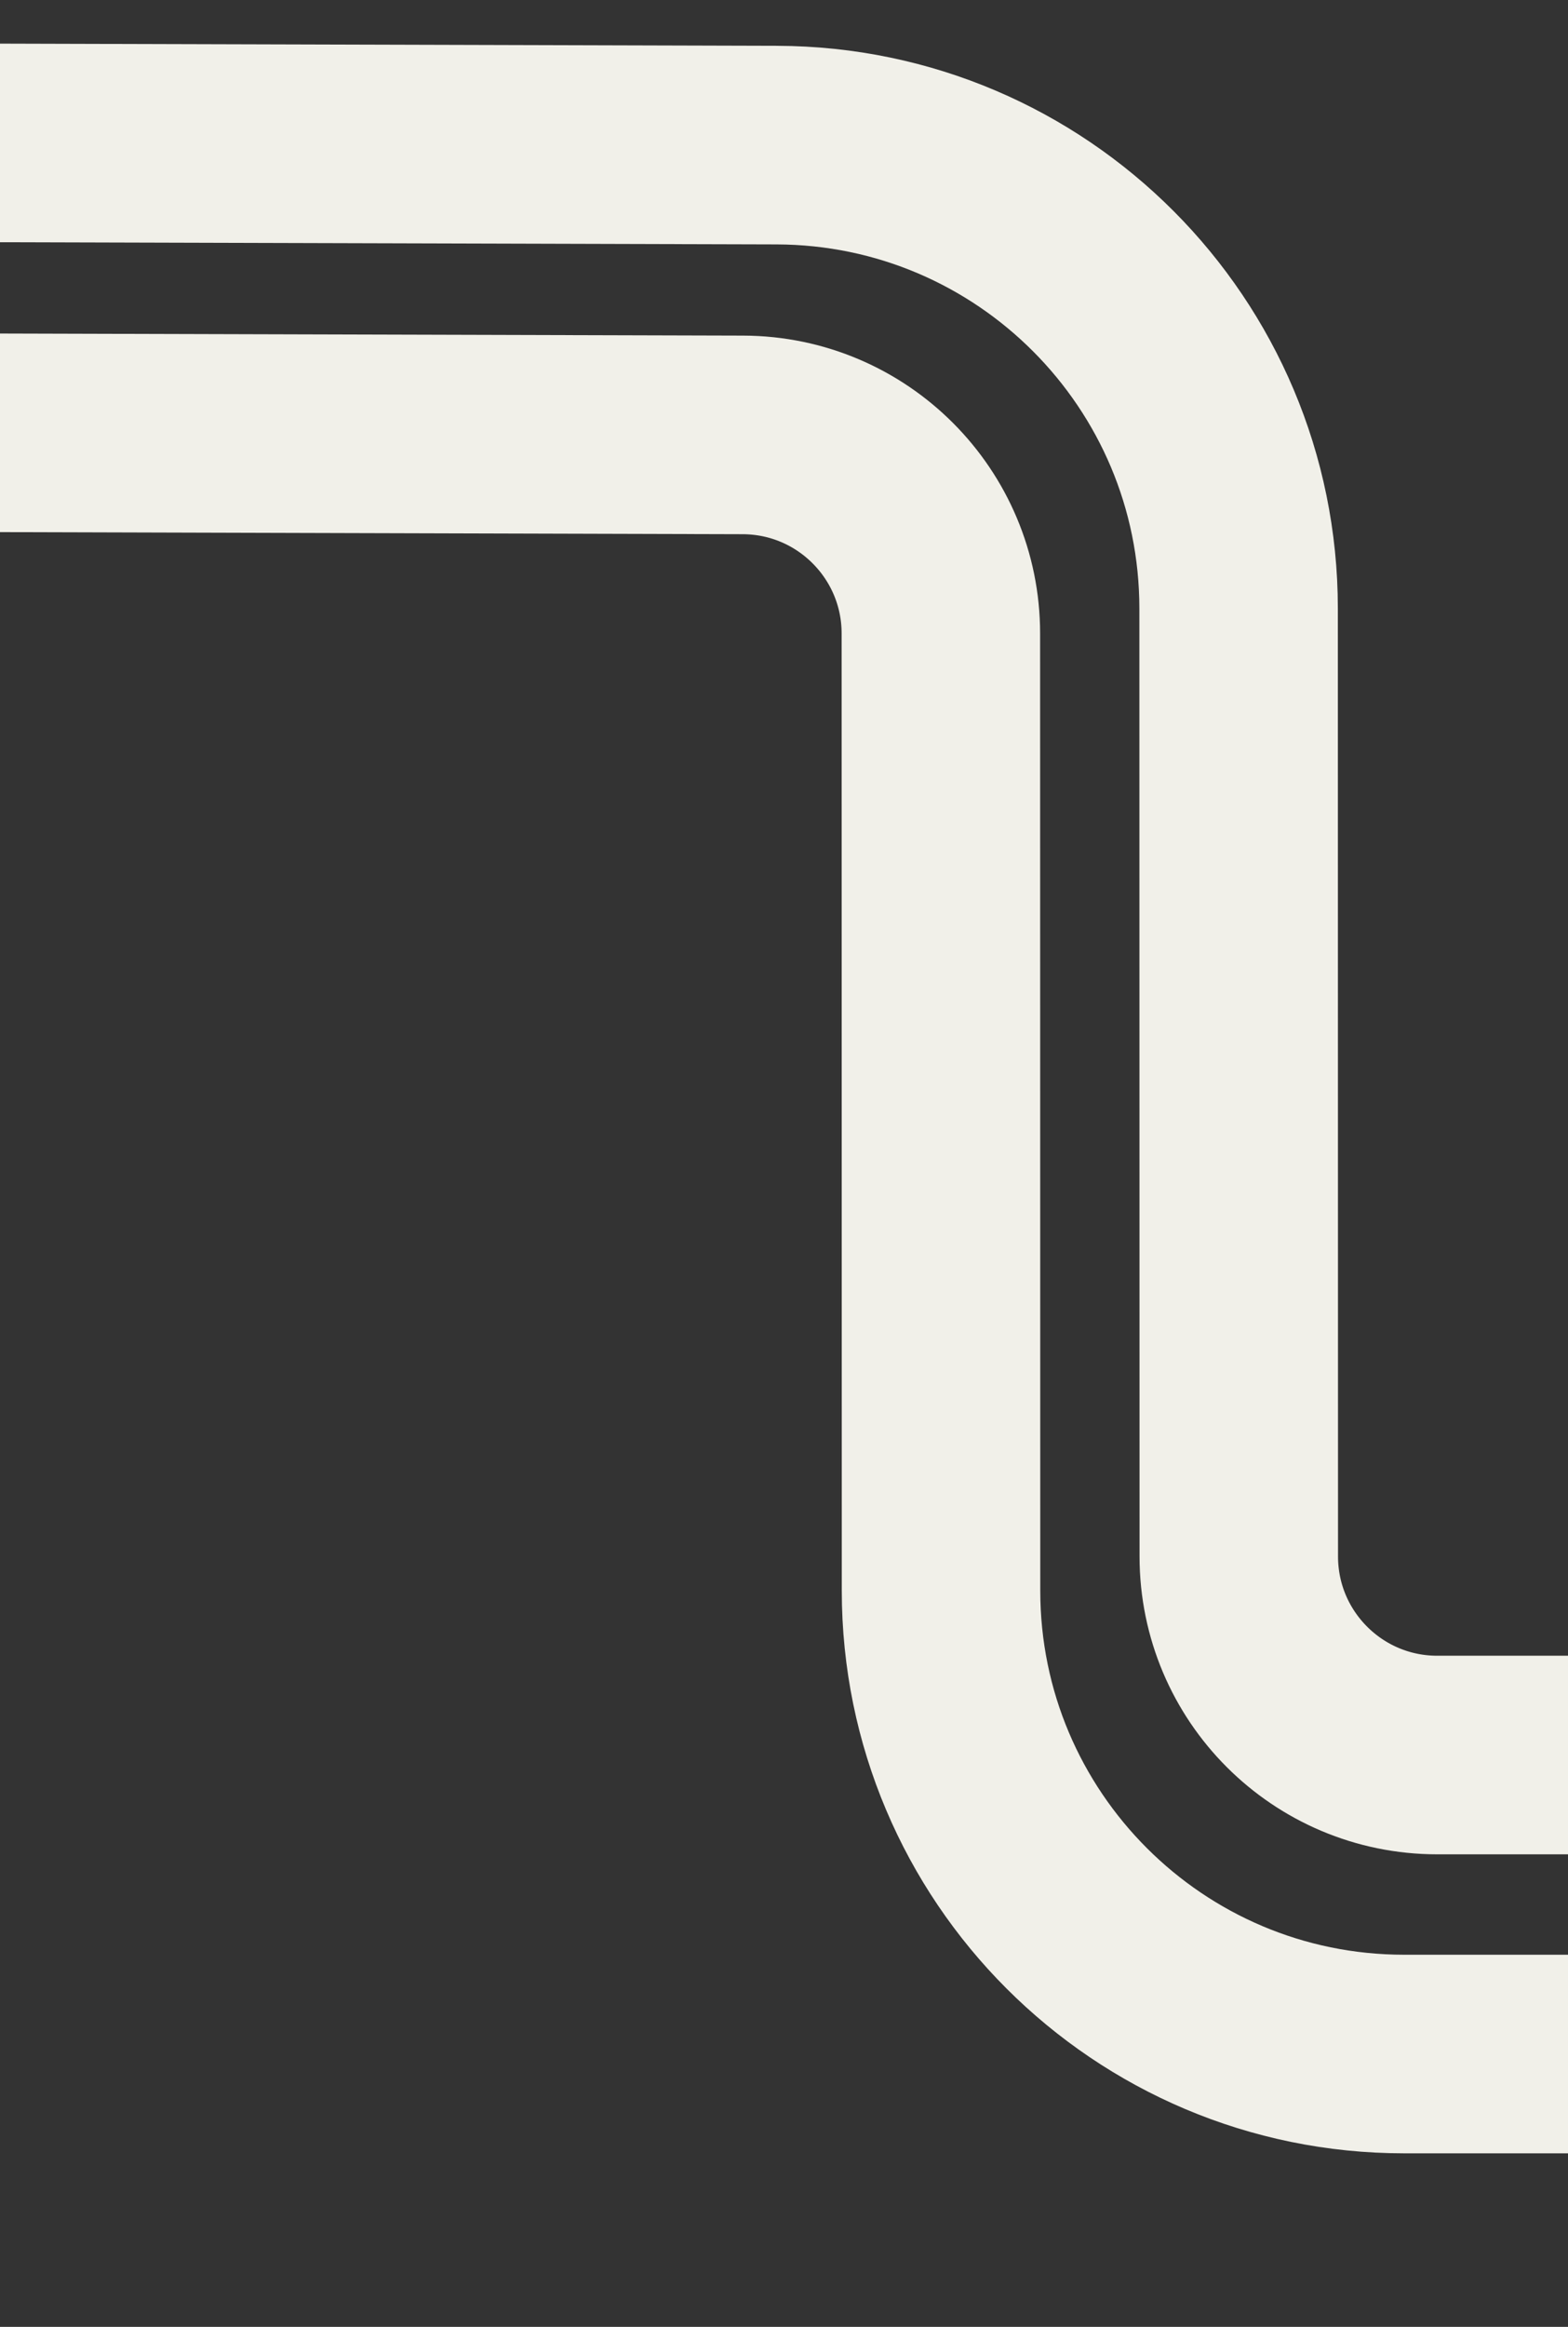 <svg xmlns="http://www.w3.org/2000/svg" width="474" height="703" viewBox="0 0 474 703" fill="none"><rect x="0" y="0" width="474" height="703" fill="#333333" stroke="none"/><g clip-path="url(#clip0_2007_27)"><path d="M888.493 620.566L424.469 620.566C347.158 620.566 284.482 557.9 284.469 480.59L284.419 191.387C284.413 158.32 257.655 131.49 224.587 131.397L-189.392 130.233" stroke="#F1F0E9" stroke-width="60"></path><path d="M978.493 530.233L434.481 530.233C401.348 530.233 374.487 503.377 374.481 470.245L374.426 183.813C374.412 106.658 311.975 44.058 234.82 43.841L-190.141 42.646" stroke="#F1F0E9" stroke-width="60"></path></g><defs><clipPath id="clip0_2007_27"><rect width="703" height="474" fill="white" transform="matrix(-4.37114e-08 1 1 4.37114e-08 0 0)"></rect></clipPath></defs></svg>